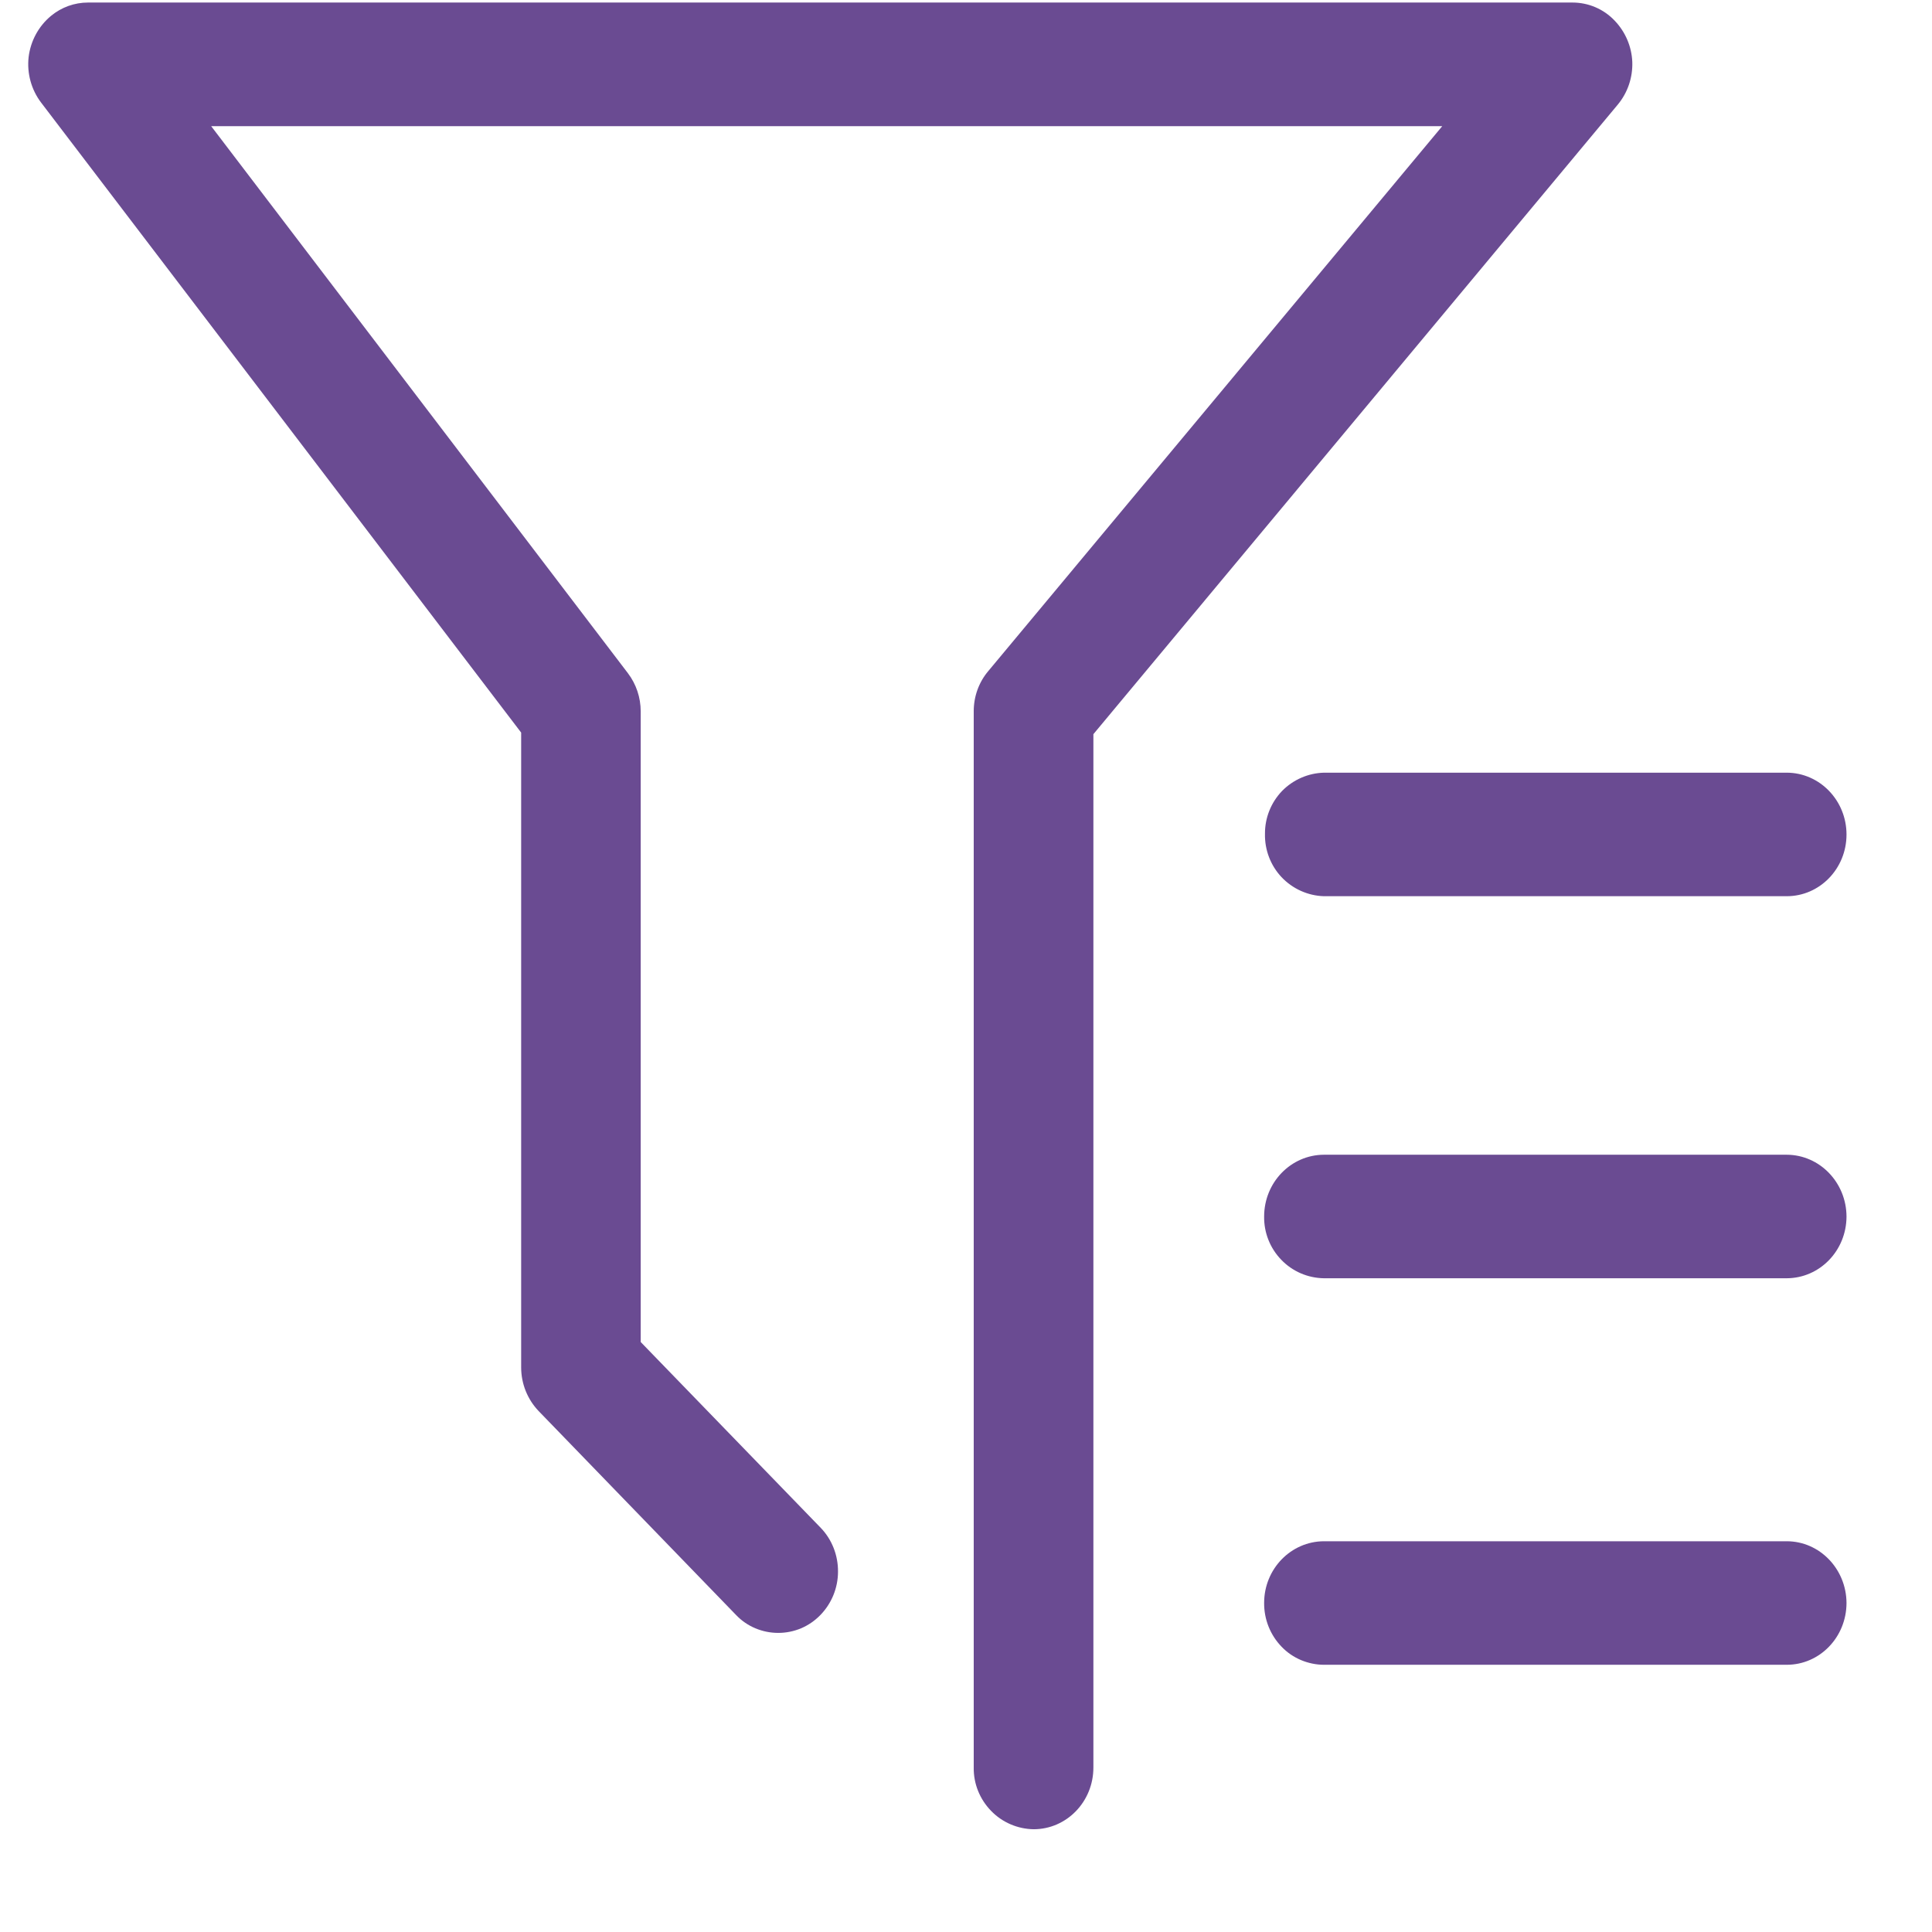 <svg width="16" height="16" viewBox="0 0 16 16" fill="none" xmlns="http://www.w3.org/2000/svg">
<g clip-path="url(#clip0_83_566)">
<path d="M8.56 15.149C8.427 15.147 8.299 15.092 8.207 14.996C8.114 14.9 8.062 14.772 8.064 14.638V5.89C8.064 5.768 8.106 5.65 8.185 5.557L11.944 1.045H1.749L5.2 5.575C5.269 5.666 5.306 5.777 5.306 5.891V11.114L6.798 12.654C6.89 12.75 6.941 12.88 6.94 13.016C6.94 13.15 6.887 13.28 6.793 13.376C6.747 13.423 6.693 13.46 6.634 13.485C6.574 13.51 6.51 13.523 6.445 13.523C6.38 13.523 6.316 13.51 6.256 13.485C6.196 13.46 6.142 13.423 6.097 13.376L4.461 11.686C4.368 11.589 4.316 11.459 4.316 11.324V6.067L0.34 0.849C0.259 0.742 0.222 0.607 0.237 0.473C0.253 0.34 0.319 0.217 0.423 0.131C0.509 0.06 0.617 0.021 0.729 0.021H13.022C13.154 0.021 13.28 0.074 13.372 0.171C13.461 0.264 13.513 0.386 13.518 0.514C13.522 0.642 13.48 0.767 13.398 0.866L9.055 6.08V14.638C9.055 14.921 8.833 15.149 8.56 15.149Z" fill="#6A4B92"/>
<path d="M10.964 7.422C10.831 7.418 10.705 7.361 10.613 7.264C10.522 7.167 10.473 7.038 10.476 6.905C10.475 6.773 10.526 6.646 10.617 6.551C10.709 6.457 10.834 6.402 10.966 6.399H14.796C15.07 6.399 15.292 6.629 15.292 6.911C15.292 7.194 15.07 7.422 14.797 7.422H10.964ZM10.964 10.586C10.83 10.584 10.703 10.529 10.611 10.433C10.518 10.337 10.467 10.208 10.469 10.075C10.469 9.792 10.691 9.564 10.964 9.563H14.797C15.07 9.564 15.291 9.793 15.292 10.075C15.291 10.358 15.07 10.585 14.797 10.586H10.964ZM10.964 13.787C10.899 13.787 10.834 13.773 10.774 13.748C10.713 13.722 10.659 13.685 10.614 13.638C10.52 13.541 10.468 13.411 10.469 13.275C10.469 12.993 10.691 12.765 10.964 12.764H14.797C15.07 12.764 15.291 12.994 15.292 13.276C15.291 13.559 15.07 13.787 14.797 13.787H10.964V13.787Z" fill="#6A4B92"/>
</g>
<defs>
<clipPath id="clip0_83_566">
<rect width="16" height="16" fill="white"/>
</clipPath>
</defs>
</svg>
